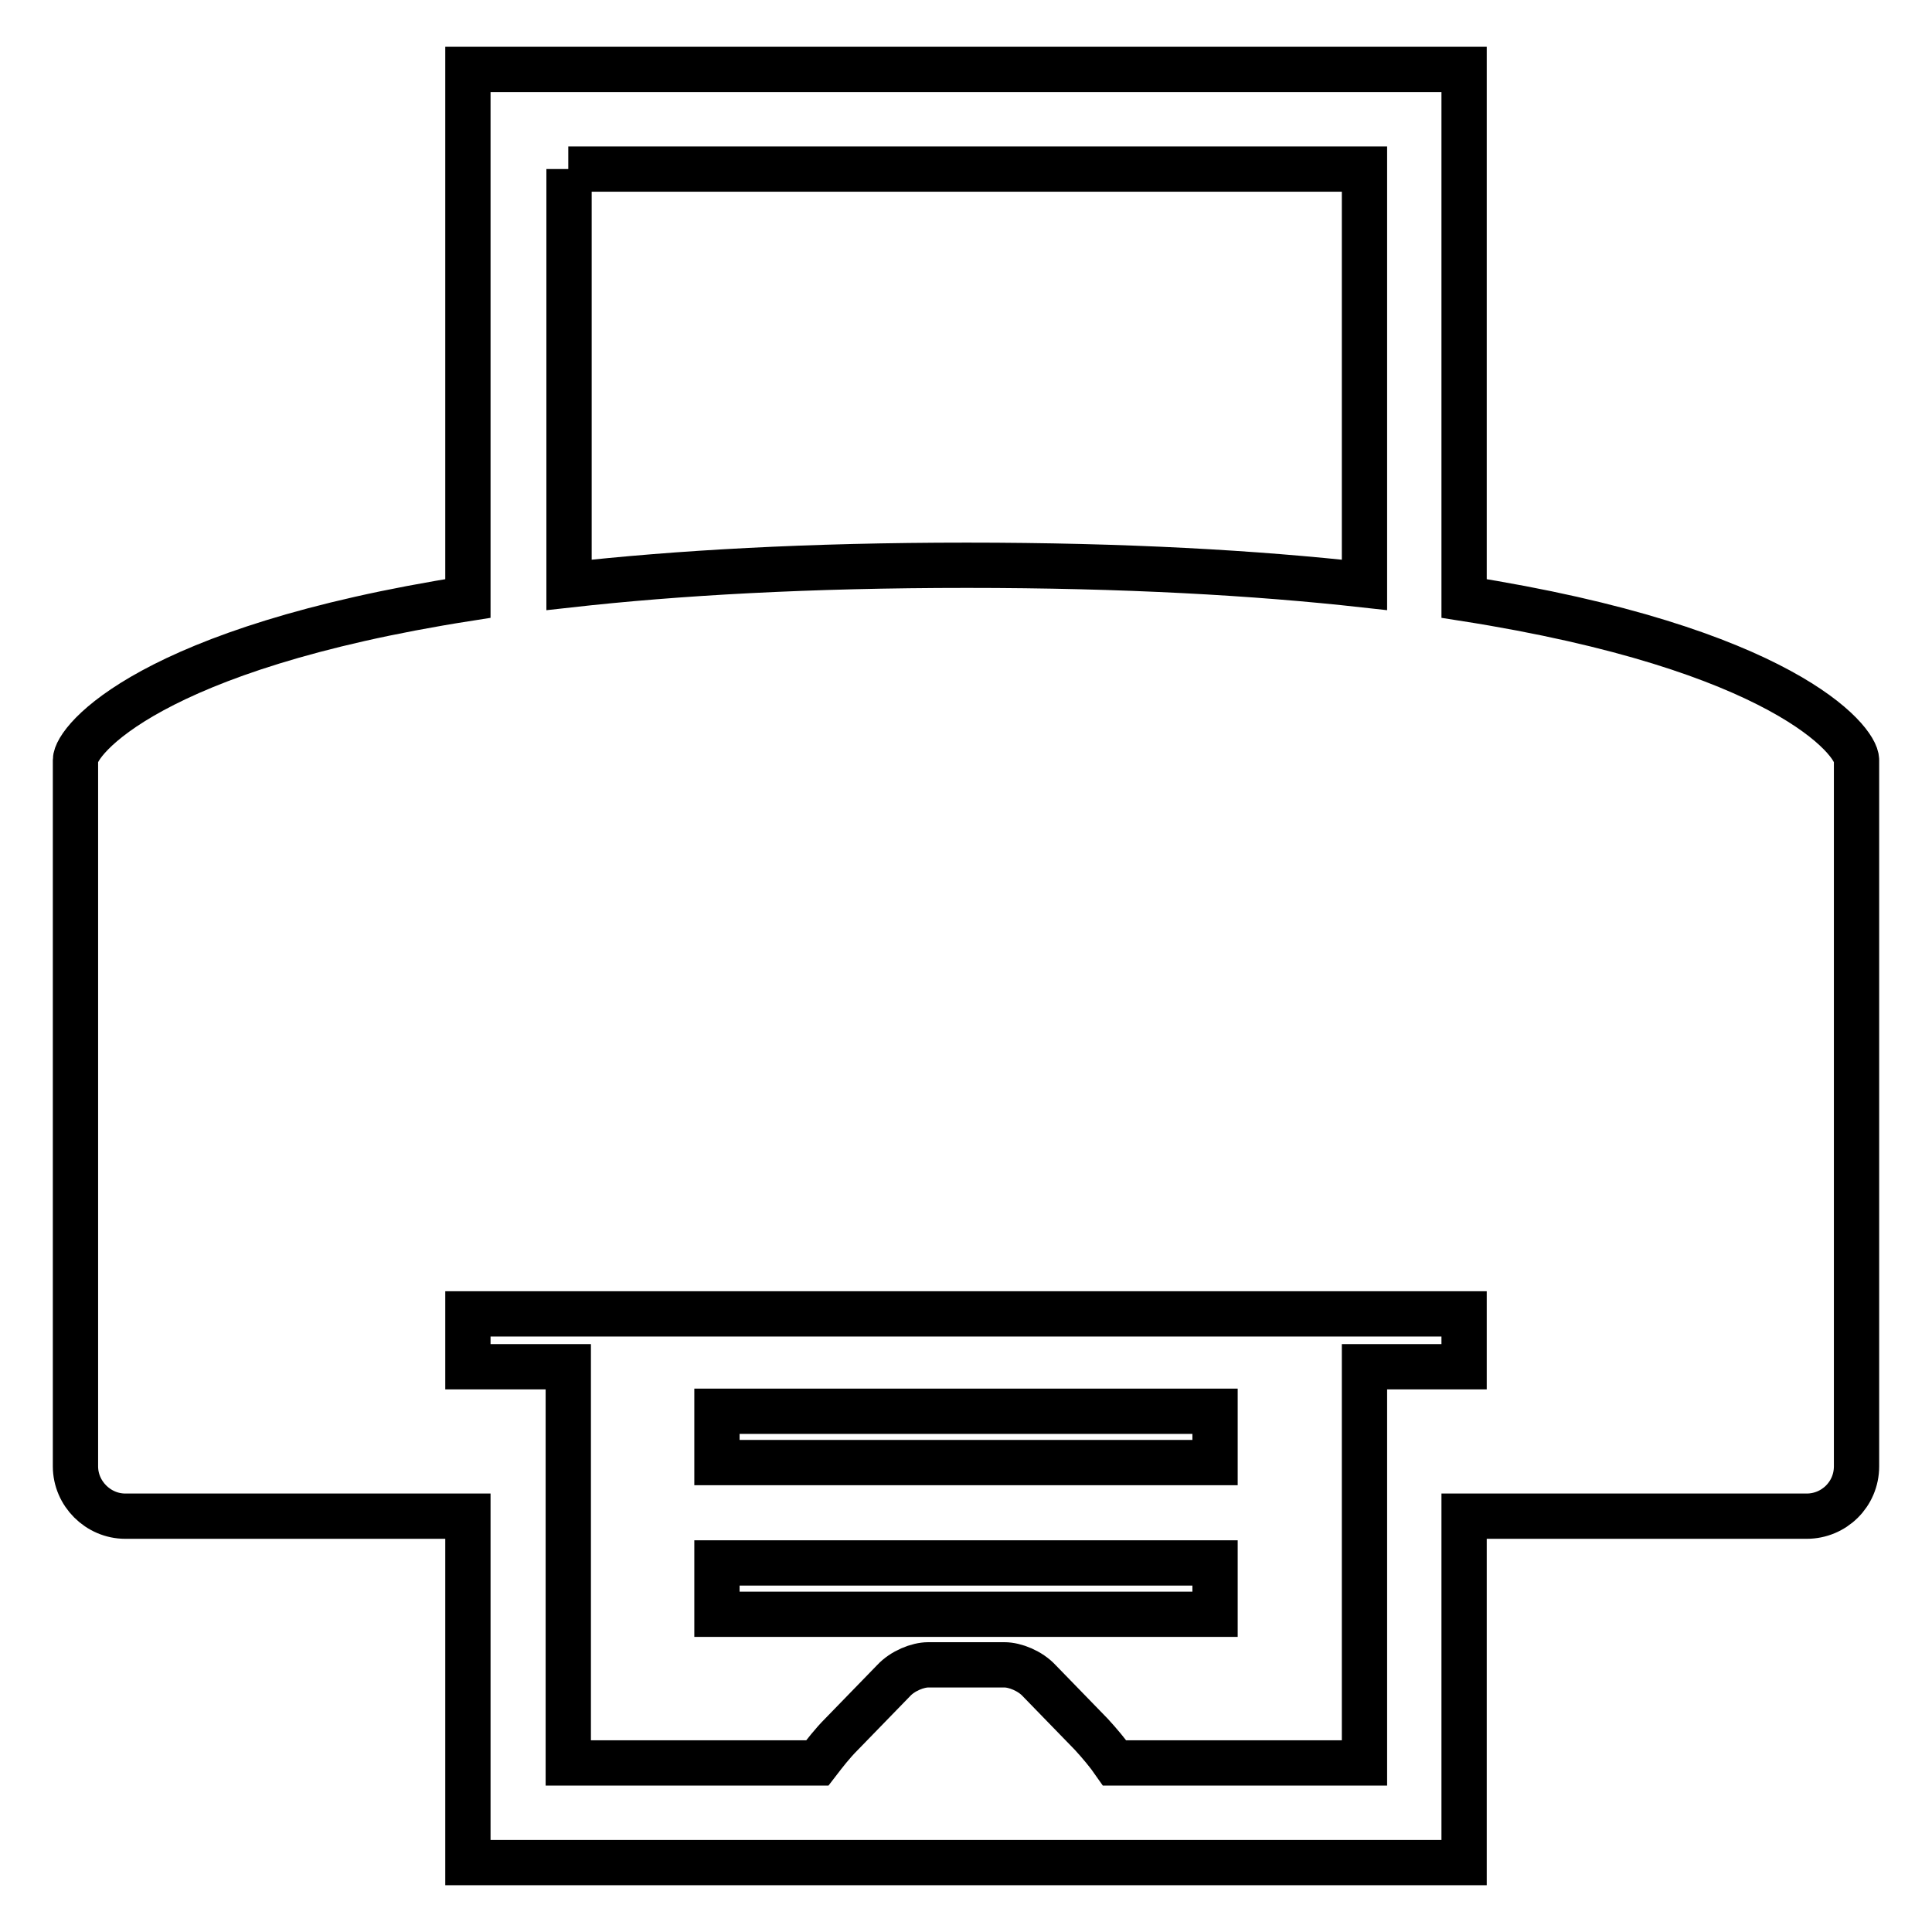 <?xml version="1.0" encoding="utf-8"?>
<!-- Svg Vector Icons : http://www.onlinewebfonts.com/icon -->
<!DOCTYPE svg PUBLIC "-//W3C//DTD SVG 1.1//EN" "http://www.w3.org/Graphics/SVG/1.1/DTD/svg11.dtd">
<svg version="1.1" xmlns="http://www.w3.org/2000/svg" xmlns:xlink="http://www.w3.org/1999/xlink" x="0px" y="0px" viewBox="0 0 256 256" enable-background="new 0 0 256 256" xml:space="preserve">
<g> <path stroke-width="6" fill-opacity="0" stroke="#000000"  d="M194,79.3V9.2H62v70.1c-42.1,6.6-52,18.8-52,21.4v93.6c0,3.6,3,6.6,6.6,6.6H62v45.9h132v-45.9h45.4 c3.6,0,6.6-2.9,6.6-6.6v-93.6C246,98.1,236.1,85.9,194,79.3z M75.3,22.4h105.5v55.1c-14.4-1.6-31.7-2.6-52.7-2.6 c-21,0-38.4,1-52.7,2.6V22.4z M194,181.1h-13.2v52.5h-33.1c-0.9-1.3-2-2.6-3.1-3.8l-6.9-7.1c-1.2-1.3-3.2-2.1-4.6-2.1h-10.1 c-1.4,0-3.4,0.8-4.6,2.1l-6.9,7.1c-1.2,1.2-2.2,2.5-3.2,3.8h-33v-52.5H62v-7h132V181.1z M95,187H161v6.8H95V187z M95,207.1H161v6.8 H95V207.1z"/></g>
</svg>